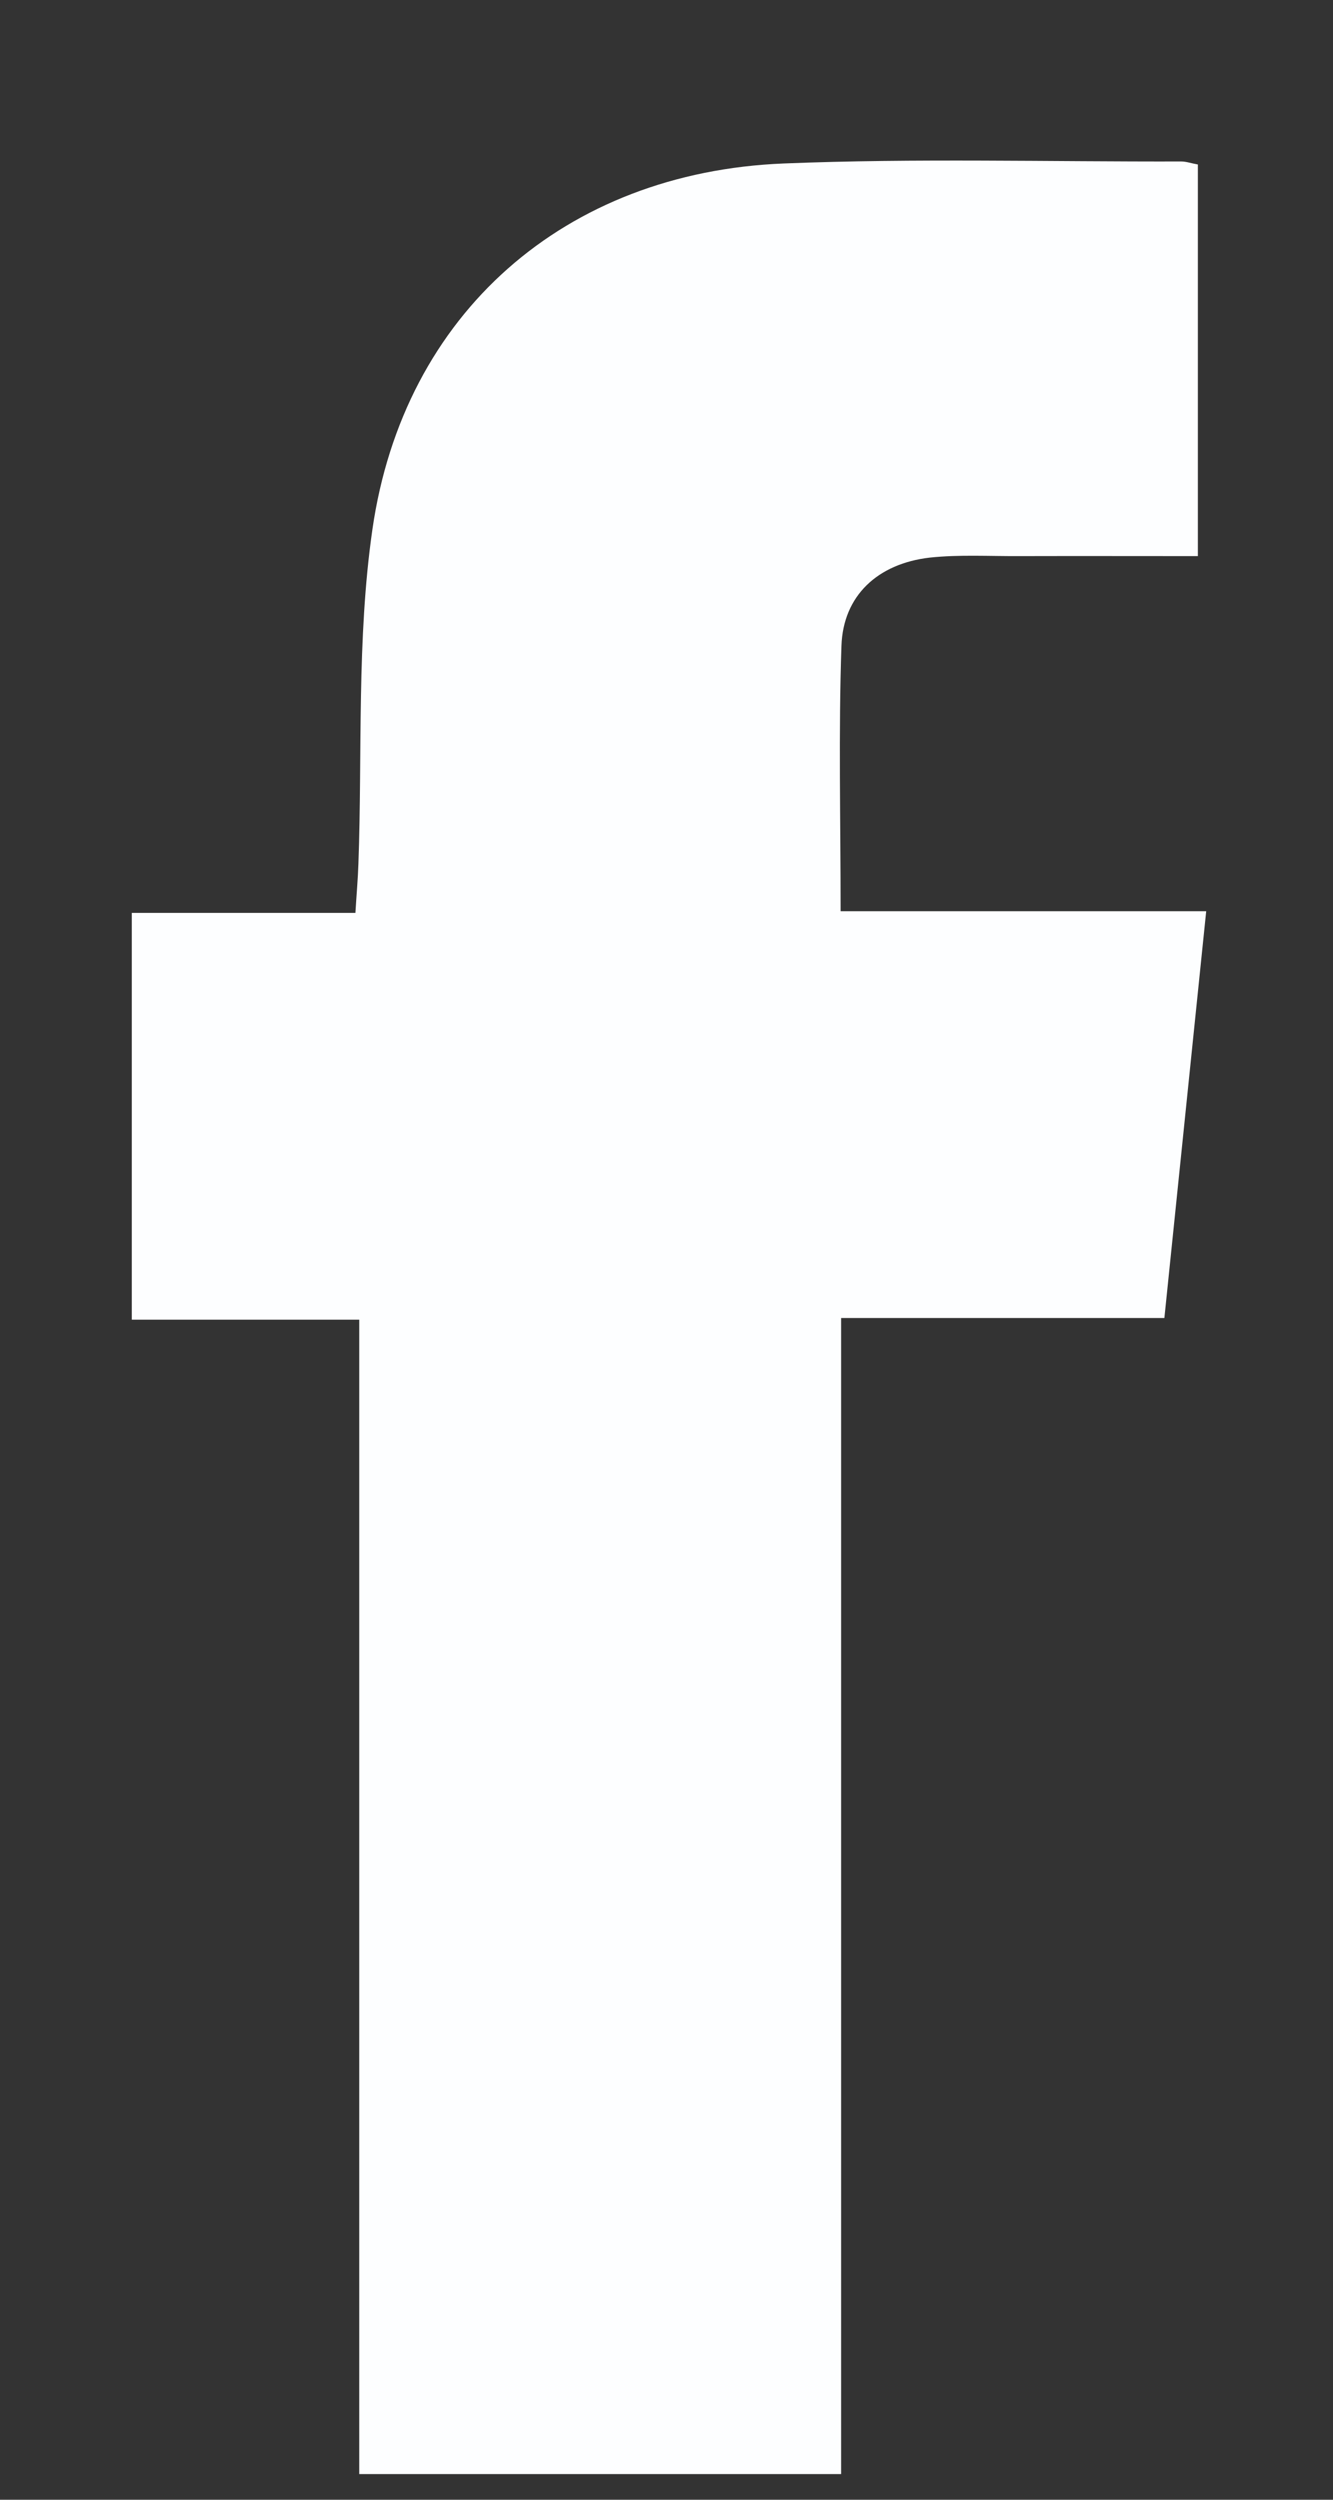 <svg width="8" height="15" viewBox="0 0 8 15" fill="none" xmlns="http://www.w3.org/2000/svg">
<rect x="0" y="0" width="8" height="15" fill="#333333" stroke="none"/>
<path d="M2.157 7.919H0.791V5.478H2.133C2.14 5.363 2.148 5.274 2.151 5.184C2.175 4.515 2.14 3.836 2.235 3.177C2.422 1.879 3.392 1.034 4.703 0.981C5.497 0.949 6.294 0.971 7.09 0.969C7.119 0.969 7.149 0.98 7.189 0.987V3.337C6.829 3.337 6.474 3.336 6.118 3.337C5.938 3.338 5.757 3.327 5.58 3.346C5.267 3.382 5.06 3.575 5.05 3.875C5.032 4.396 5.045 4.918 5.045 5.468H7.239C7.154 6.294 7.072 7.09 6.988 7.909H5.048V14.846H2.156V7.918L2.157 7.919Z" fill="#FDFEFF"/>
</svg>
